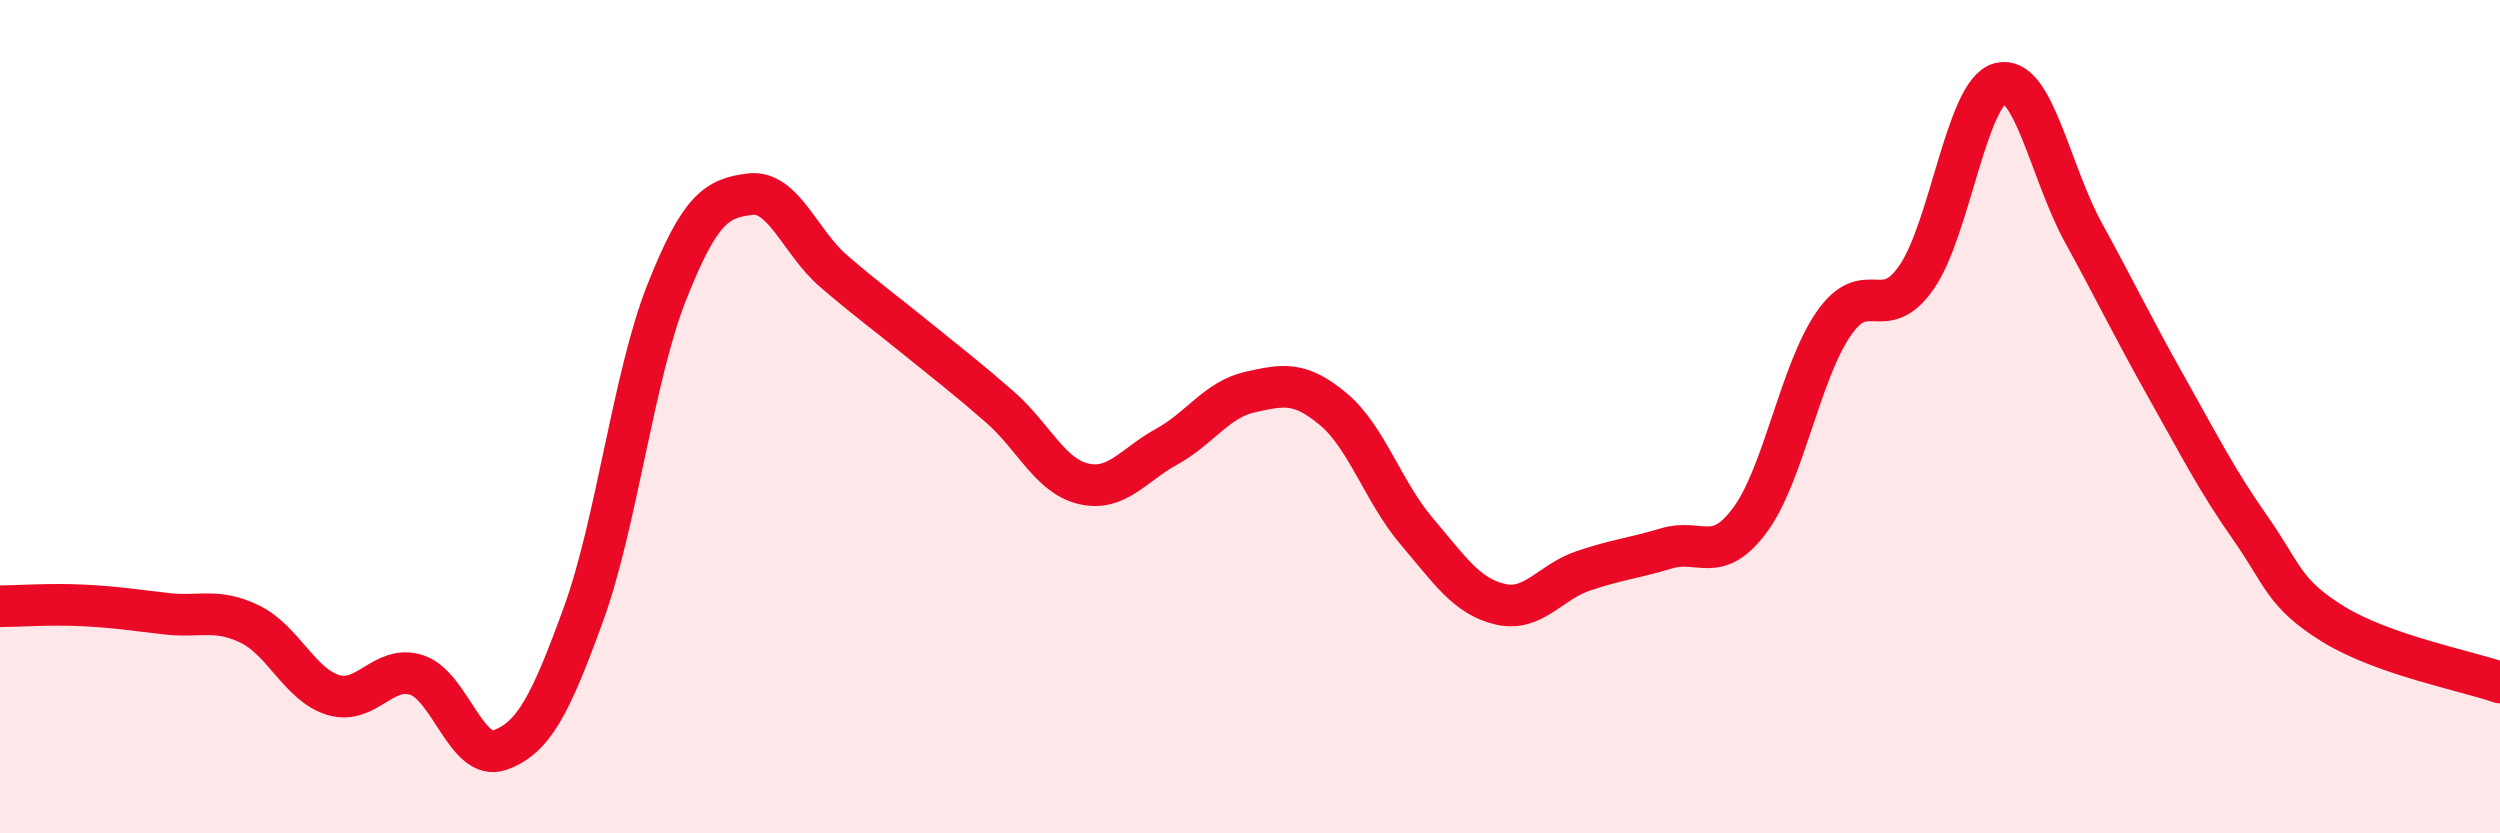 
    <svg width="60" height="20" viewBox="0 0 60 20" xmlns="http://www.w3.org/2000/svg">
      <path
        d="M 0,14.55 C 0.4,14.55 1.2,14.49 2,14.53 C 2.8,14.57 3.2,14.64 4,14.73 C 4.8,14.82 5.2,14.59 6,14.98 C 6.8,15.37 7.2,16.44 8,16.68 C 8.8,16.92 9.2,15.94 10,16.2 C 10.8,16.46 11.2,18.29 12,18 C 12.8,17.71 13.2,16.95 14,14.75 C 14.8,12.55 15.2,9.04 16,7.02 C 16.8,5 17.2,4.76 18,4.66 C 18.8,4.56 19.2,5.81 20,6.5 C 20.8,7.19 21.2,7.47 22,8.12 C 22.8,8.77 23.2,9.07 24,9.77 C 24.8,10.47 25.2,11.42 26,11.61 C 26.8,11.8 27.2,11.16 28,10.72 C 28.8,10.28 29.2,9.59 30,9.41 C 30.8,9.23 31.2,9.15 32,9.82 C 32.8,10.49 33.2,11.81 34,12.75 C 34.8,13.69 35.2,14.31 36,14.5 C 36.8,14.69 37.2,13.97 38,13.7 C 38.8,13.43 39.2,13.4 40,13.16 C 40.8,12.92 41.2,13.56 42,12.48 C 42.8,11.4 43.2,8.95 44,7.78 C 44.8,6.61 45.2,7.81 46,6.65 C 46.8,5.49 47.2,2.21 48,2 C 48.8,1.79 49.2,4.12 50,5.58 C 50.8,7.04 51.2,7.88 52,9.3 C 52.8,10.72 53.2,11.52 54,12.66 C 54.8,13.8 54.8,14.24 56,14.98 C 57.2,15.72 59.2,16.1 60,16.38L60 20L0 20Z"
        fill="#EB0A25"
        opacity="0.1"
        stroke-linecap="round"
        stroke-linejoin="round"
      />
      <path
        d="M 0,14.55 C 0.4,14.55 1.2,14.49 2,14.53 C 2.8,14.57 3.2,14.64 4,14.73 C 4.8,14.82 5.2,14.59 6,14.98 C 6.8,15.37 7.2,16.44 8,16.68 C 8.8,16.92 9.2,15.94 10,16.2 C 10.8,16.46 11.2,18.29 12,18 C 12.8,17.71 13.2,16.95 14,14.75 C 14.8,12.55 15.2,9.04 16,7.02 C 16.8,5 17.2,4.76 18,4.66 C 18.8,4.56 19.2,5.81 20,6.5 C 20.8,7.19 21.2,7.47 22,8.12 C 22.8,8.77 23.2,9.07 24,9.77 C 24.8,10.47 25.2,11.42 26,11.61 C 26.8,11.8 27.2,11.16 28,10.72 C 28.8,10.28 29.2,9.59 30,9.41 C 30.8,9.23 31.2,9.15 32,9.82 C 32.8,10.49 33.2,11.81 34,12.75 C 34.8,13.69 35.2,14.31 36,14.5 C 36.8,14.69 37.2,13.97 38,13.7 C 38.8,13.43 39.2,13.4 40,13.16 C 40.8,12.92 41.2,13.56 42,12.48 C 42.8,11.4 43.2,8.95 44,7.78 C 44.8,6.61 45.2,7.81 46,6.65 C 46.8,5.49 47.2,2.21 48,2 C 48.8,1.79 49.2,4.12 50,5.58 C 50.8,7.04 51.2,7.88 52,9.3 C 52.8,10.72 53.2,11.52 54,12.66 C 54.8,13.8 54.8,14.24 56,14.98 C 57.2,15.72 59.2,16.1 60,16.38"
        stroke="#EB0A25"
        stroke-width="1"
        fill="none"
        stroke-linecap="round"
        stroke-linejoin="round"
      />
    </svg>
  
